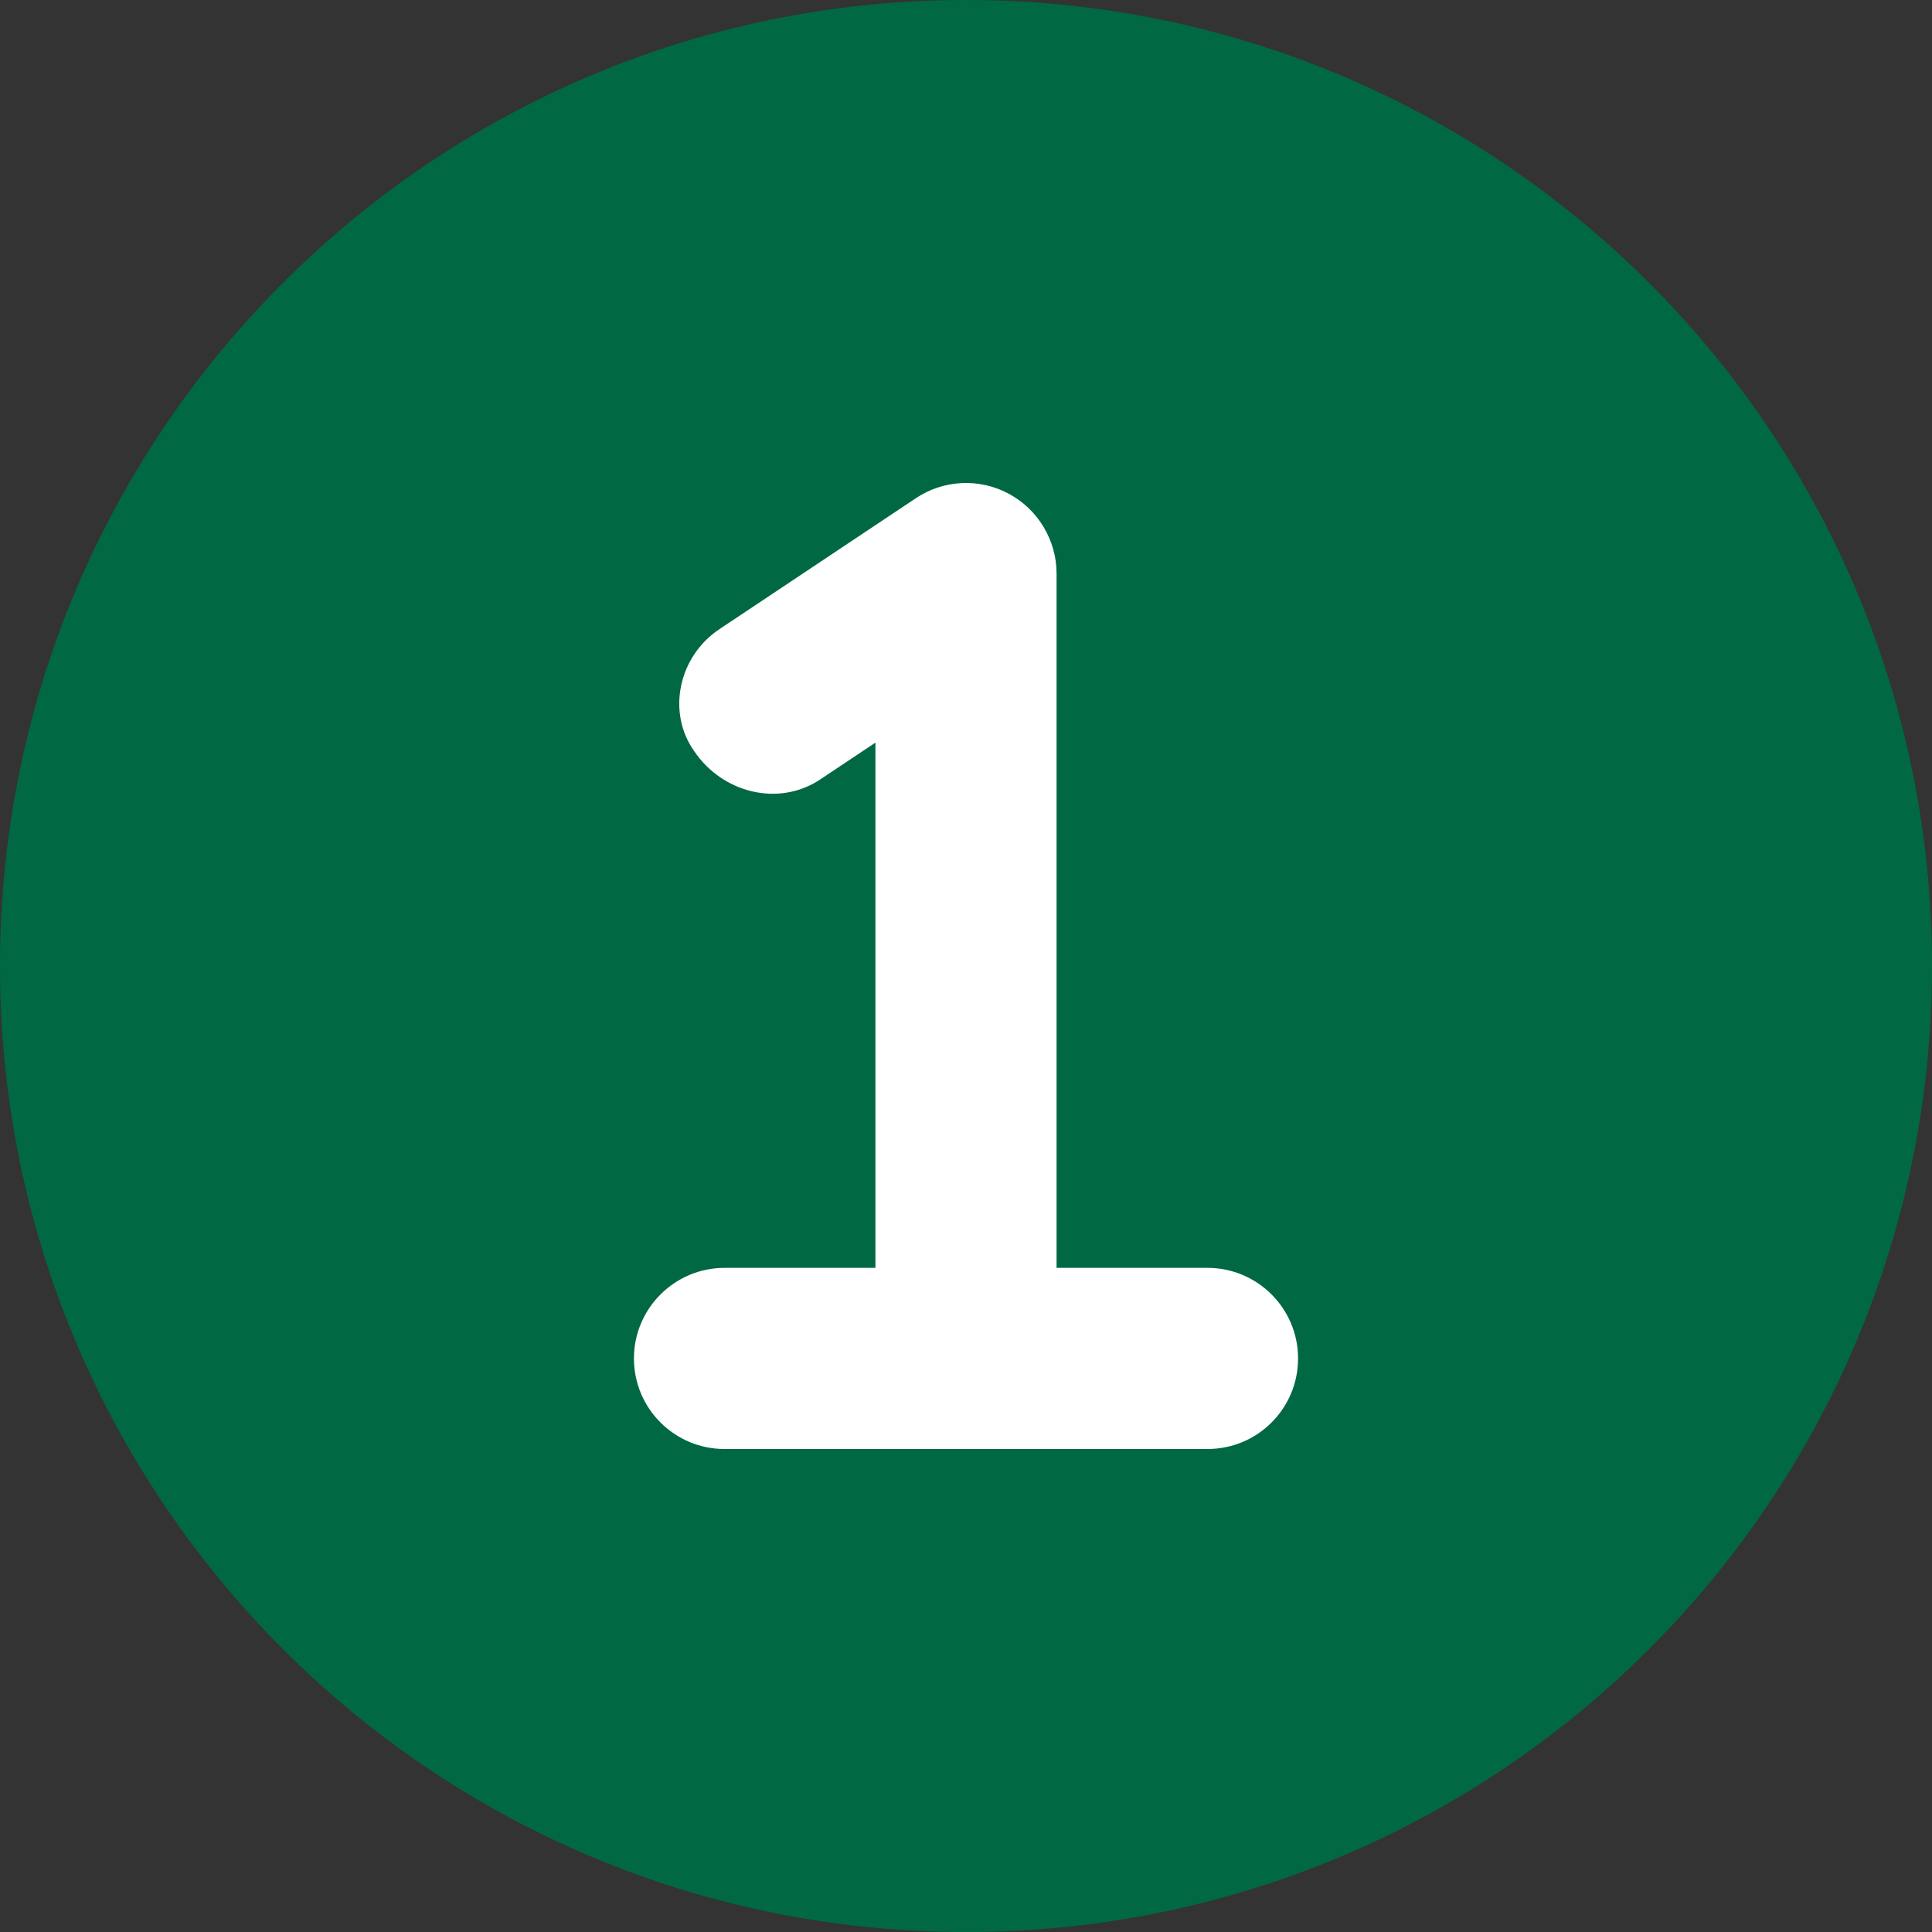 <?xml version="1.0" encoding="UTF-8" standalone="no"?>
<!DOCTYPE svg PUBLIC "-//W3C//DTD SVG 1.1//EN" "http://www.w3.org/Graphics/SVG/1.1/DTD/svg11.dtd">
<svg width="100%" height="100%" viewBox="0 0 512 512" version="1.1" xmlns="http://www.w3.org/2000/svg" xmlns:xlink="http://www.w3.org/1999/xlink" xml:space="preserve" xmlns:serif="http://www.serif.com/" style="fill-rule:evenodd;clip-rule:evenodd;stroke-linejoin:round;stroke-miterlimit:2;">
    <rect x="0" y="0" width="512" height="512" fill="#333333" stroke="none"/>
    <g transform="matrix(1,0,0,1,-26.159,-12.178)">
        <circle cx="274.379" cy="271.898" r="162.256" style="fill:white;"/>
    </g>
    <path d="M256,0C114.6,0 0,114.6 0,256C0,397.4 114.6,512 256,512C397.4,512 512,397.4 512,256C512,114.6 397.4,0 256,0ZM320,384L192,384C178.75,384 168,373.25 168,360C168,346.75 178.8,336 192,336L232,336L232,196.8L217.3,206.6C206.3,213.9 191.4,210.1 184,199.1C176.7,188.9 179.7,174 190.7,166.7L242.7,132.04C250.091,127.102 259.56,126.665 267.34,130.852C275.1,135 280,143.2 280,152L280,336L320,336C333.25,336 344,346.75 344,360C344,373.25 333.3,384 320,384Z" style="fill:rgb(0,105,67);fill-rule:nonzero;"/>
</svg>
